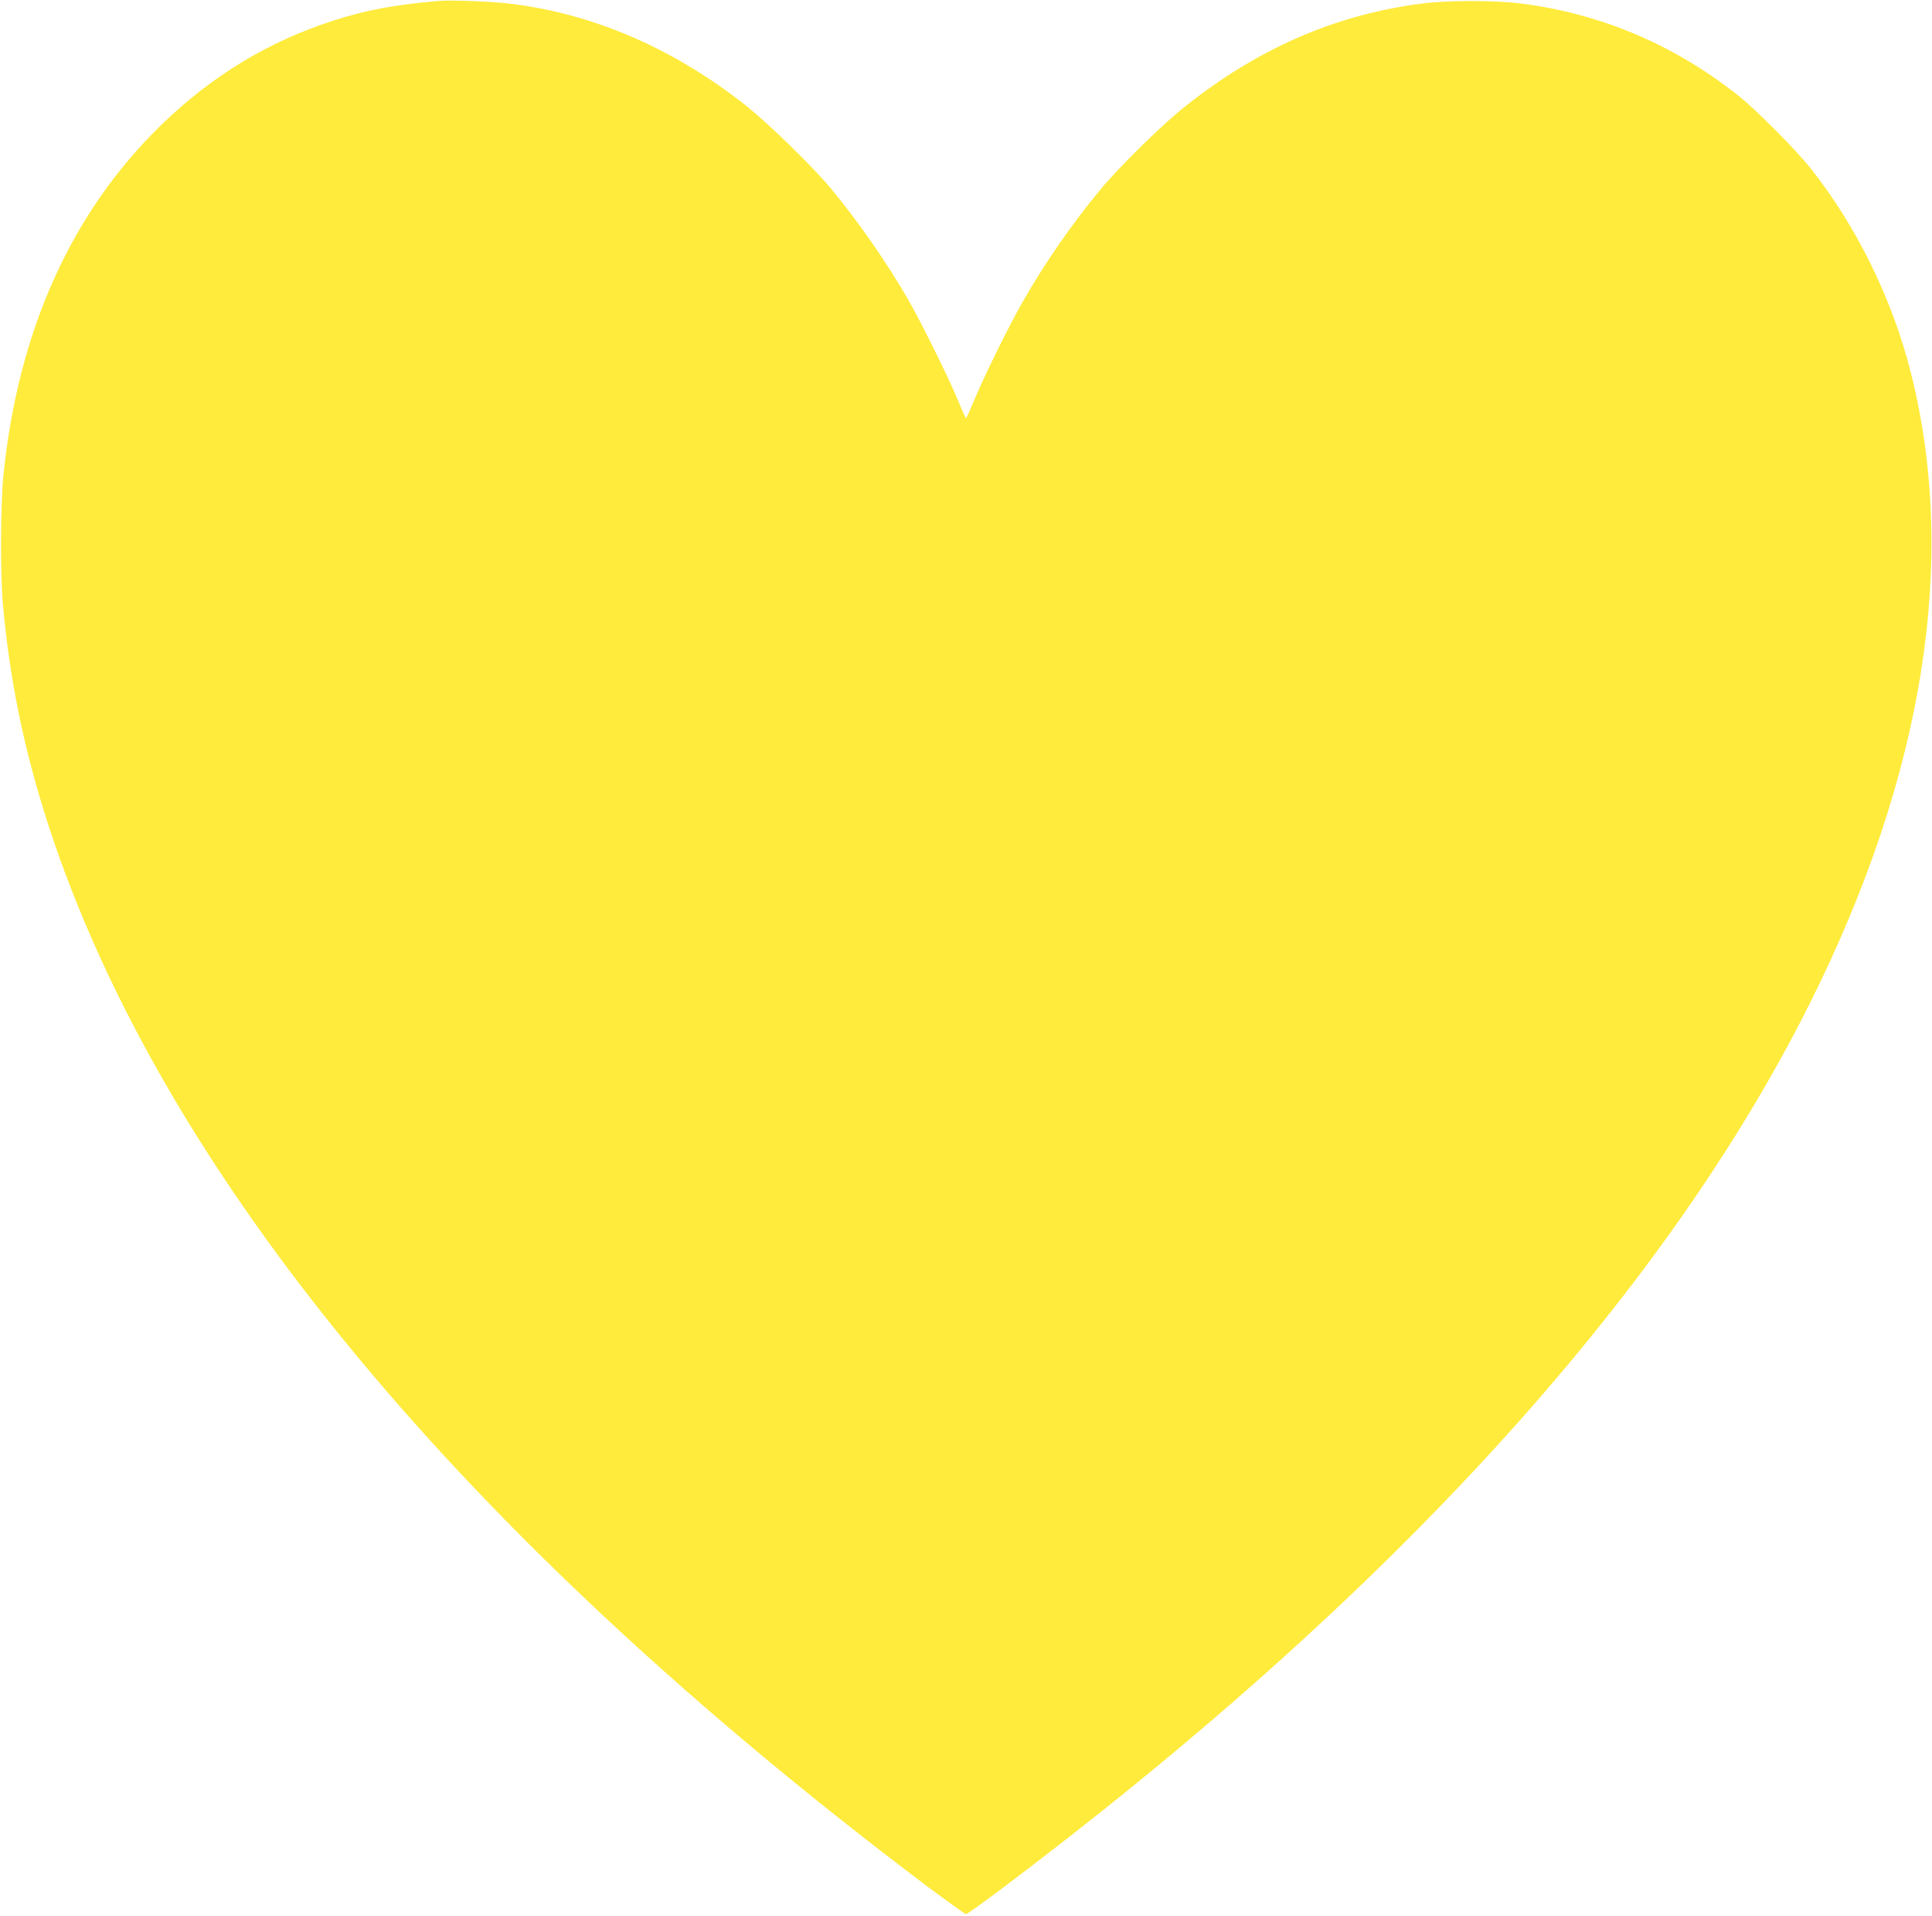 <?xml version="1.0" standalone="no"?>
<!DOCTYPE svg PUBLIC "-//W3C//DTD SVG 20010904//EN"
 "http://www.w3.org/TR/2001/REC-SVG-20010904/DTD/svg10.dtd">
<svg version="1.0" xmlns="http://www.w3.org/2000/svg"
 width="1280pt" height="1269pt" viewBox="0 0 1280 1269"
 preserveAspectRatio="xMidYMid meet">
<g transform="translate(0,1269) scale(0.1,-0.1)"
fill="#ffeb3b" stroke="none">
<path d="M2910 12684 c-288 -24 -487 -61 -700 -130 -431 -139 -803 -364 -1139
-689 -596 -578 -950 -1362 -1048 -2320 -20 -194 -22 -658 -4 -855 45 -505 140
-965 298 -1455 748 -2309 2742 -4719 5830 -7044 133 -99 247 -181 253 -181 7
0 100 66 208 147 2583 1938 4409 3936 5386 5893 752 1507 979 2929 666 4171
-122 485 -359 968 -661 1350 -97 123 -359 387 -479 483 -421 336 -909 544
-1437 612 -172 23 -494 23 -666 0 -573 -74 -1088 -299 -1575 -689 -146 -116
-430 -396 -551 -542 -188 -226 -370 -489 -516 -745 -91 -160 -253 -488 -321
-652 -27 -65 -51 -118 -54 -118 -3 0 -25 49 -49 108 -60 147 -244 520 -331
672 -145 252 -338 529 -518 745 -118 141 -404 420 -547 535 -477 382 -1014
616 -1563 684 -124 16 -401 27 -482 20z"/>
</g>
</svg>
